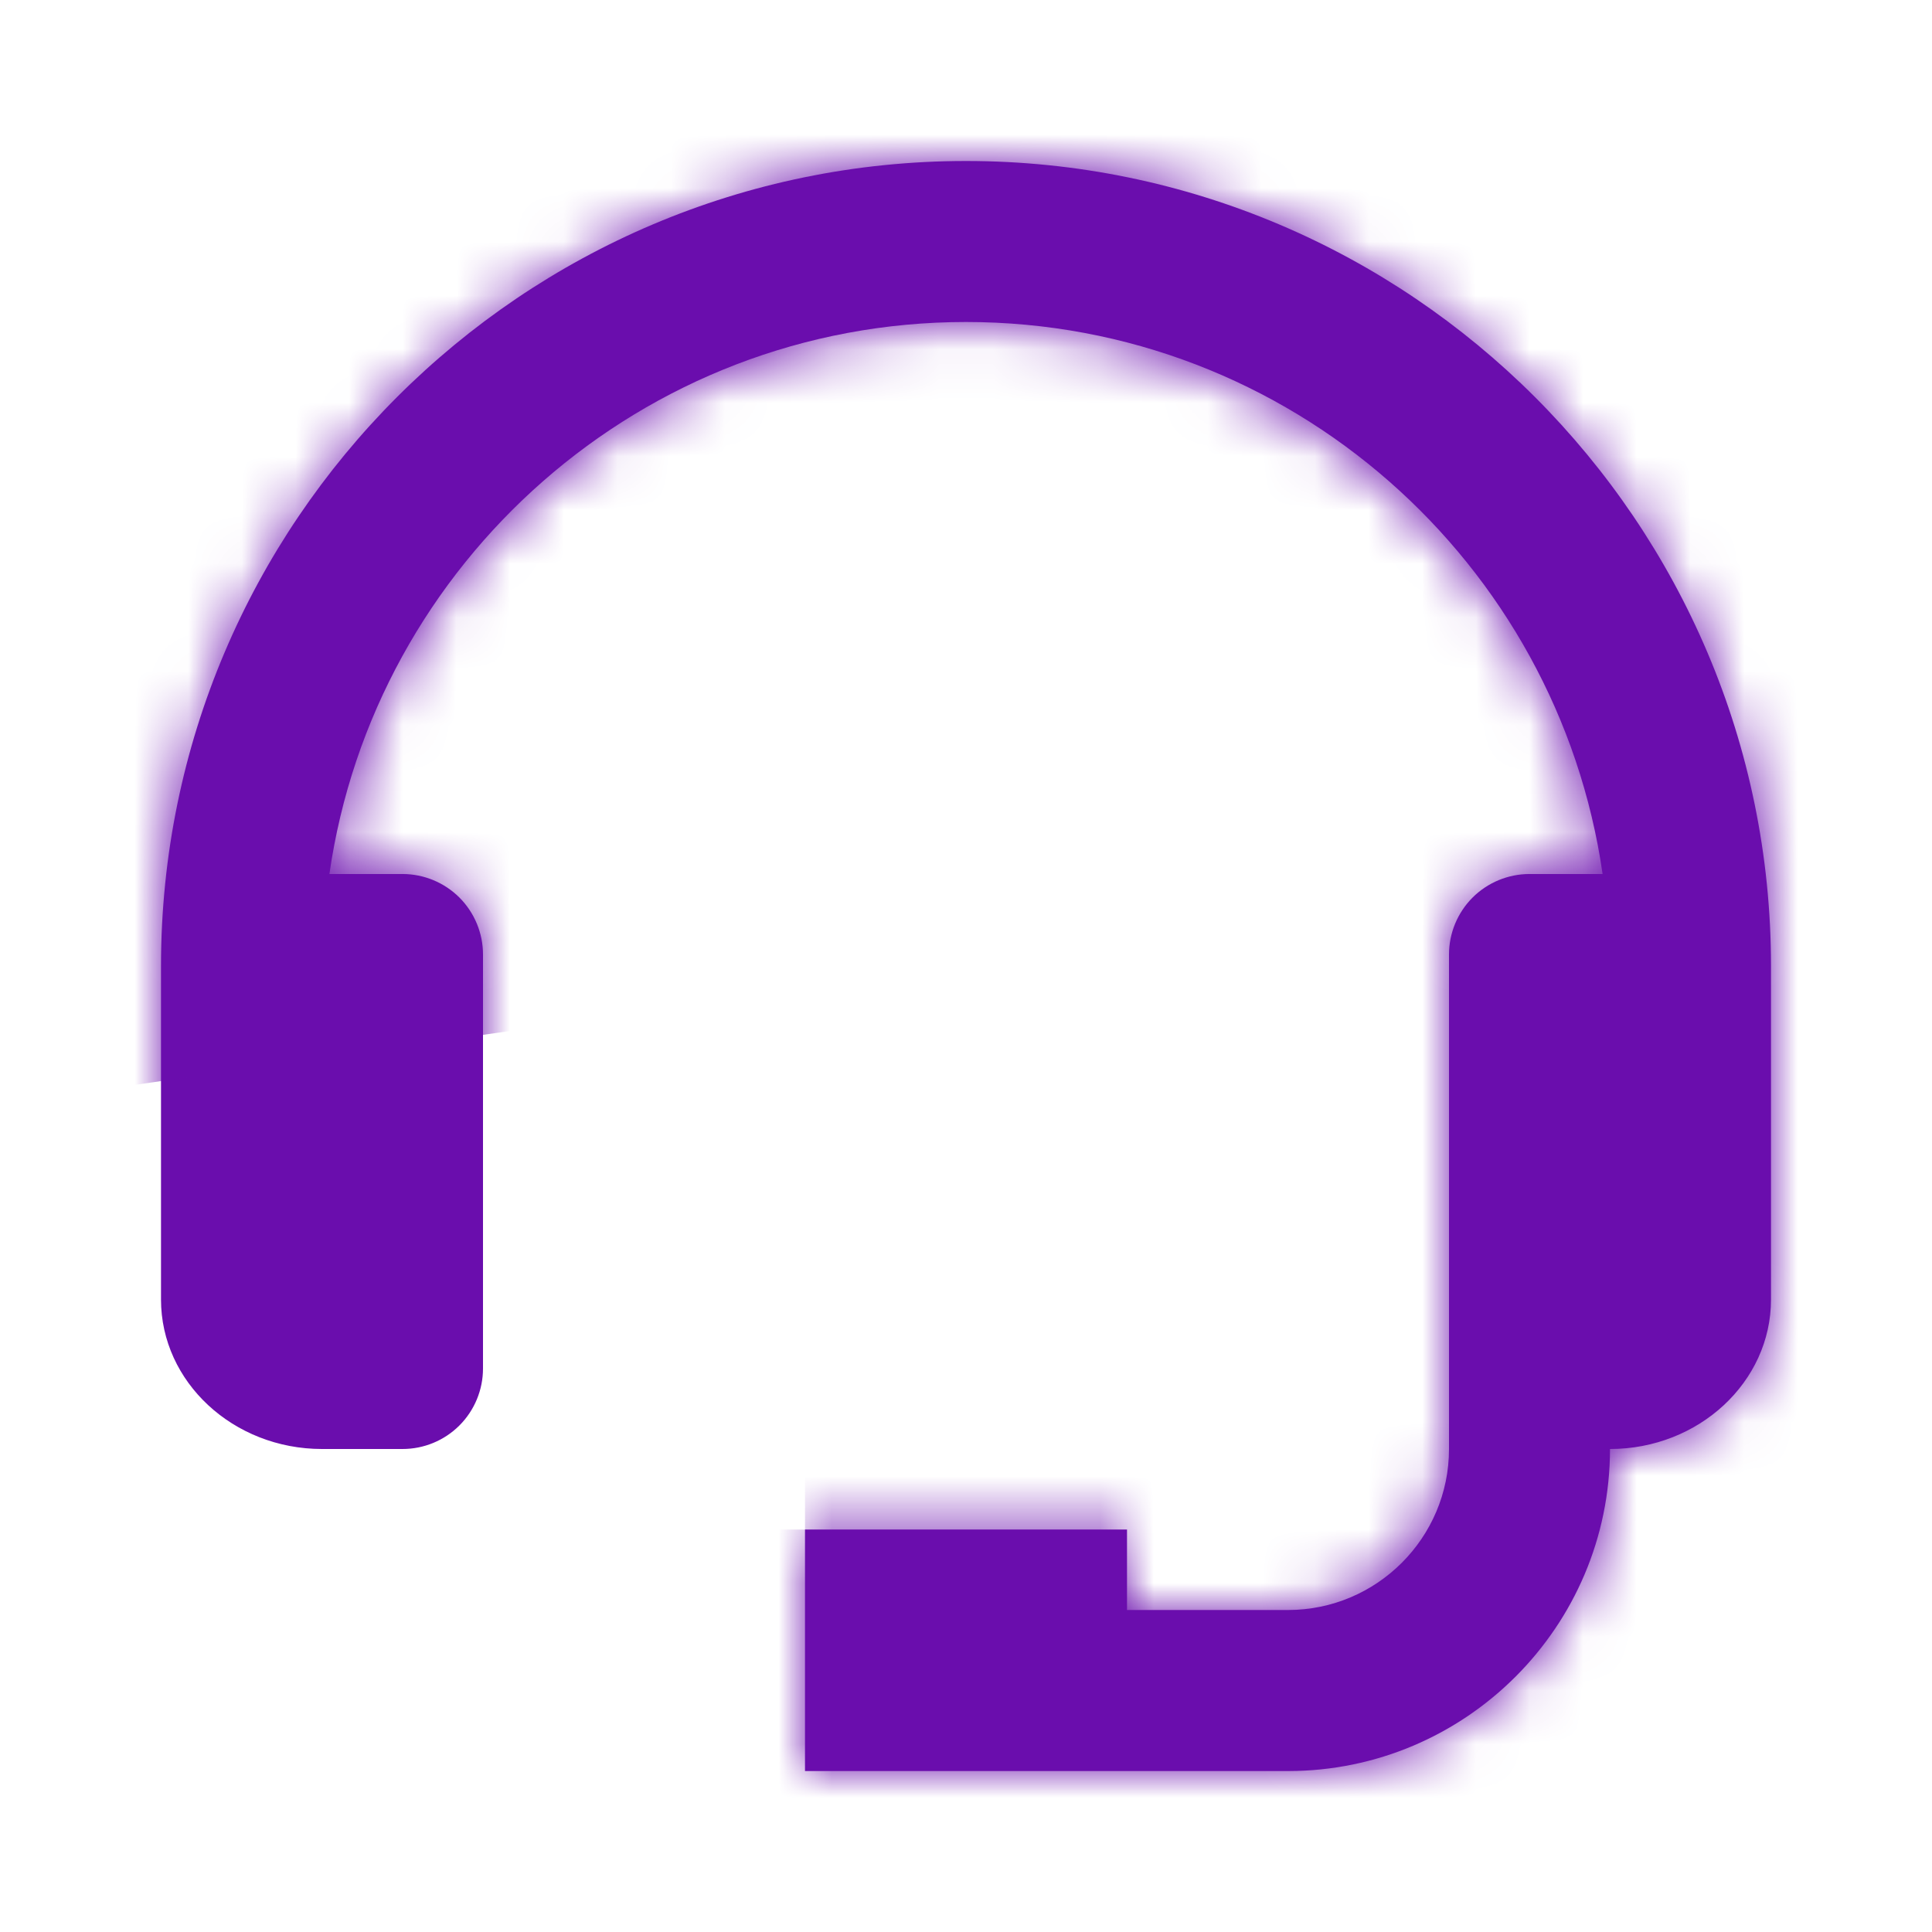 <svg width="36" height="36" viewBox="0 0 36 36" fill="none" xmlns="http://www.w3.org/2000/svg">
<mask id="path-1-inside-1_81_1543" fill="white">
<path d="M18 3C9.729 3 3 9.729 3 18V24.215C3 25.751 4.346 27 6 27H7.5C7.898 27 8.279 26.843 8.561 26.561C8.842 26.28 9 25.898 9 25.5V17.786C9 17.388 8.842 17.007 8.561 16.725C8.279 16.444 7.898 16.286 7.5 16.286H6.138C6.972 10.481 11.967 6 18 6C24.033 6 29.028 10.481 29.862 16.286H28.5C28.102 16.286 27.721 16.444 27.439 16.725C27.158 17.007 27 17.388 27 17.786V27C27 28.655 25.654 30 24 30H21V28.5H15V33.001H24C27.309 33.001 30 30.309 30 27C31.654 27 33 25.751 33 24.215V18C33 9.729 26.271 3 18 3Z"/>
</mask>
<path d="M18 3C9.729 3 3 9.729 3 18V24.215C3 25.751 4.346 27 6 27H7.5C7.898 27 8.279 26.843 8.561 26.561C8.842 26.28 9 25.898 9 25.5V17.786C9 17.388 8.842 17.007 8.561 16.725C8.279 16.444 7.898 16.286 7.5 16.286H6.138C6.972 10.481 11.967 6 18 6C24.033 6 29.028 10.481 29.862 16.286H28.5C28.102 16.286 27.721 16.444 27.439 16.725C27.158 17.007 27 17.388 27 17.786V27C27 28.655 25.654 30 24 30H21V28.5H15V33.001H24C27.309 33.001 30 30.309 30 27C31.654 27 33 25.751 33 24.215V18C33 9.729 26.271 3 18 3Z" fill="#6A0DAD"/>
<path d="M6.138 16.286L-26.857 11.546L-32.327 49.619H6.138V16.286ZM29.862 16.286V49.619H68.327L62.857 11.546L29.862 16.286ZM21 30H-12.333V63.334H21V30ZM21 28.5H54.333V-4.833H21V28.5ZM15 28.5V-4.833H-18.333V28.5H15ZM15 33.001H-18.333V66.334H15V33.001ZM30 27V-6.333H-3.333V27H30ZM18 -30.333C-8.68 -30.333 -30.333 -8.68 -30.333 18H36.333C36.333 28.139 28.139 36.334 18 36.334V-30.333ZM-30.333 18V24.215H36.333V18H-30.333ZM-30.333 24.215C-30.333 46.444 -11.694 60.334 6 60.334V-6.333C20.385 -6.333 36.333 5.057 36.333 24.215H-30.333ZM6 60.334H7.5V-6.333H6V60.334ZM7.5 60.334C16.738 60.334 25.598 56.664 32.131 50.131L-15.01 2.991C-9.04 -2.979 -0.943 -6.333 7.5 -6.333V60.334ZM32.131 50.131C38.663 43.599 42.333 34.739 42.333 25.5H-24.333C-24.333 17.058 -20.98 8.961 -15.01 2.991L32.131 50.131ZM42.333 25.5V17.786H-24.333V25.5H42.333ZM42.333 17.786C42.333 8.548 38.663 -0.312 32.131 -6.845L-15.01 40.296C-20.98 34.326 -24.333 26.229 -24.333 17.786H42.333ZM32.131 -6.845C25.598 -13.377 16.738 -17.047 7.5 -17.047V49.619C-0.943 49.619 -9.04 46.266 -15.01 40.296L32.131 -6.845ZM7.5 -17.047H6.138V49.619H7.5V-17.047ZM39.133 21.026C37.654 31.32 28.857 39.334 18 39.334V-27.333C-4.923 -27.333 -23.71 -10.358 -26.857 11.546L39.133 21.026ZM18 39.334C7.143 39.334 -1.654 31.32 -3.133 21.026L62.857 11.546C59.71 -10.358 40.923 -27.333 18 -27.333V39.334ZM29.862 -17.047H28.5V49.619H29.862V-17.047ZM28.5 -17.047C19.262 -17.047 10.402 -13.377 3.869 -6.845L51.01 40.296C45.04 46.266 36.943 49.619 28.5 49.619V-17.047ZM3.869 -6.845C-2.663 -0.312 -6.333 8.548 -6.333 17.786H60.333C60.333 26.229 56.98 34.326 51.01 40.296L3.869 -6.845ZM-6.333 17.786V27H60.333V17.786H-6.333ZM-6.333 27C-6.333 10.245 7.245 -3.333 24 -3.333V63.334C44.064 63.334 60.333 47.065 60.333 27H-6.333ZM24 -3.333H21V63.334H24V-3.333ZM54.333 30V28.5H-12.333V30H54.333ZM21 -4.833H15V61.834H21V-4.833ZM-18.333 28.5V33.001H48.333V28.5H-18.333ZM15 66.334H24V-0.333H15V66.334ZM24 66.334C45.718 66.334 63.333 48.719 63.333 27H-3.333C-3.333 11.9 8.9 -0.333 24 -0.333V66.334ZM30 60.334C47.694 60.334 66.333 46.444 66.333 24.215H-0.333C-0.333 5.057 15.615 -6.333 30 -6.333V60.334ZM66.333 24.215V18H-0.333V24.215H66.333ZM66.333 18C66.333 -8.68 44.681 -30.333 18 -30.333V36.334C7.862 36.334 -0.333 28.139 -0.333 18H66.333Z" fill="#6A0DAD" mask="url(#path-1-inside-1_81_1543)"/>
</svg>
